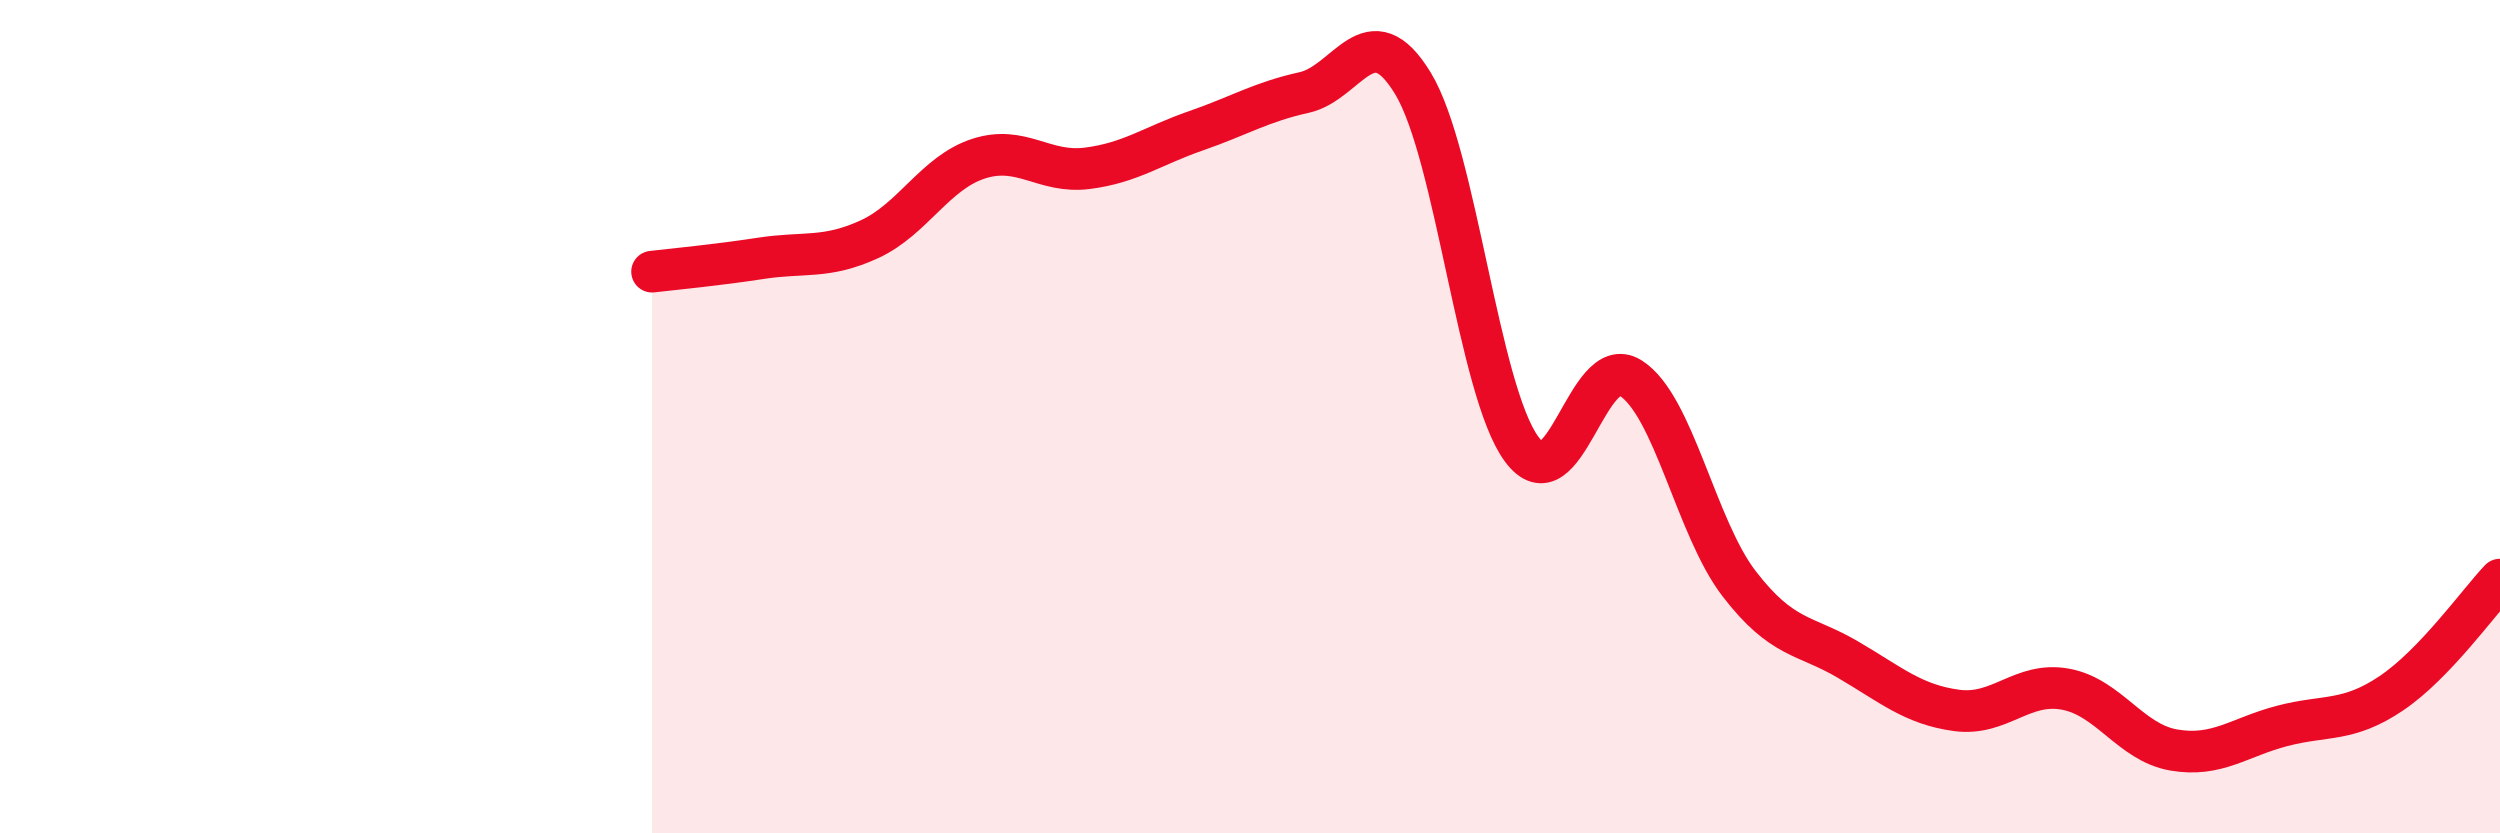 
    <svg width="60" height="20" viewBox="0 0 60 20" xmlns="http://www.w3.org/2000/svg">
      <path
        d="M 15.65,6.52 C 16.17,6.46 17.22,6.36 18.26,6.2 C 19.3,6.04 19.83,6.22 20.87,5.74 C 21.91,5.26 22.44,4.15 23.48,3.81 C 24.52,3.47 25.05,4.17 26.09,4.04 C 27.13,3.91 27.66,3.5 28.7,3.14 C 29.74,2.78 30.26,2.45 31.3,2.22 C 32.34,1.99 32.87,0.29 33.91,2 C 34.95,3.71 35.48,9.37 36.52,10.78 C 37.56,12.19 38.09,8.42 39.13,9.07 C 40.17,9.72 40.7,12.66 41.74,14.01 C 42.78,15.36 43.31,15.22 44.35,15.83 C 45.39,16.44 45.92,16.91 46.96,17.05 C 48,17.19 48.53,16.35 49.57,16.54 C 50.61,16.73 51.13,17.82 52.17,18 C 53.21,18.18 53.74,17.69 54.78,17.42 C 55.82,17.15 56.35,17.34 57.39,16.64 C 58.43,15.94 59.48,14.46 60,13.91L60 20L15.65 20Z"
        fill="#EB0A25"
        opacity="0.1"
        stroke-linecap="round"
        stroke-linejoin="round"
      />
      <path
        d="M 15.65,6.52 C 16.17,6.46 17.22,6.36 18.26,6.2 C 19.3,6.04 19.83,6.22 20.87,5.74 C 21.91,5.26 22.44,4.15 23.48,3.81 C 24.52,3.47 25.05,4.17 26.09,4.04 C 27.13,3.91 27.66,3.5 28.7,3.14 C 29.74,2.78 30.26,2.45 31.3,2.22 C 32.34,1.99 32.87,0.29 33.91,2 C 34.95,3.71 35.48,9.37 36.52,10.78 C 37.56,12.19 38.09,8.42 39.13,9.07 C 40.17,9.72 40.7,12.66 41.74,14.01 C 42.78,15.36 43.31,15.22 44.35,15.83 C 45.39,16.44 45.92,16.91 46.96,17.05 C 48,17.19 48.53,16.35 49.57,16.54 C 50.61,16.73 51.13,17.82 52.17,18 C 53.21,18.18 53.74,17.69 54.78,17.42 C 55.82,17.15 56.35,17.34 57.39,16.64 C 58.43,15.94 59.48,14.46 60,13.91"
        stroke="#EB0A25"
        stroke-width="1"
        fill="none"
        stroke-linecap="round"
        stroke-linejoin="round"
      />
    </svg>
  